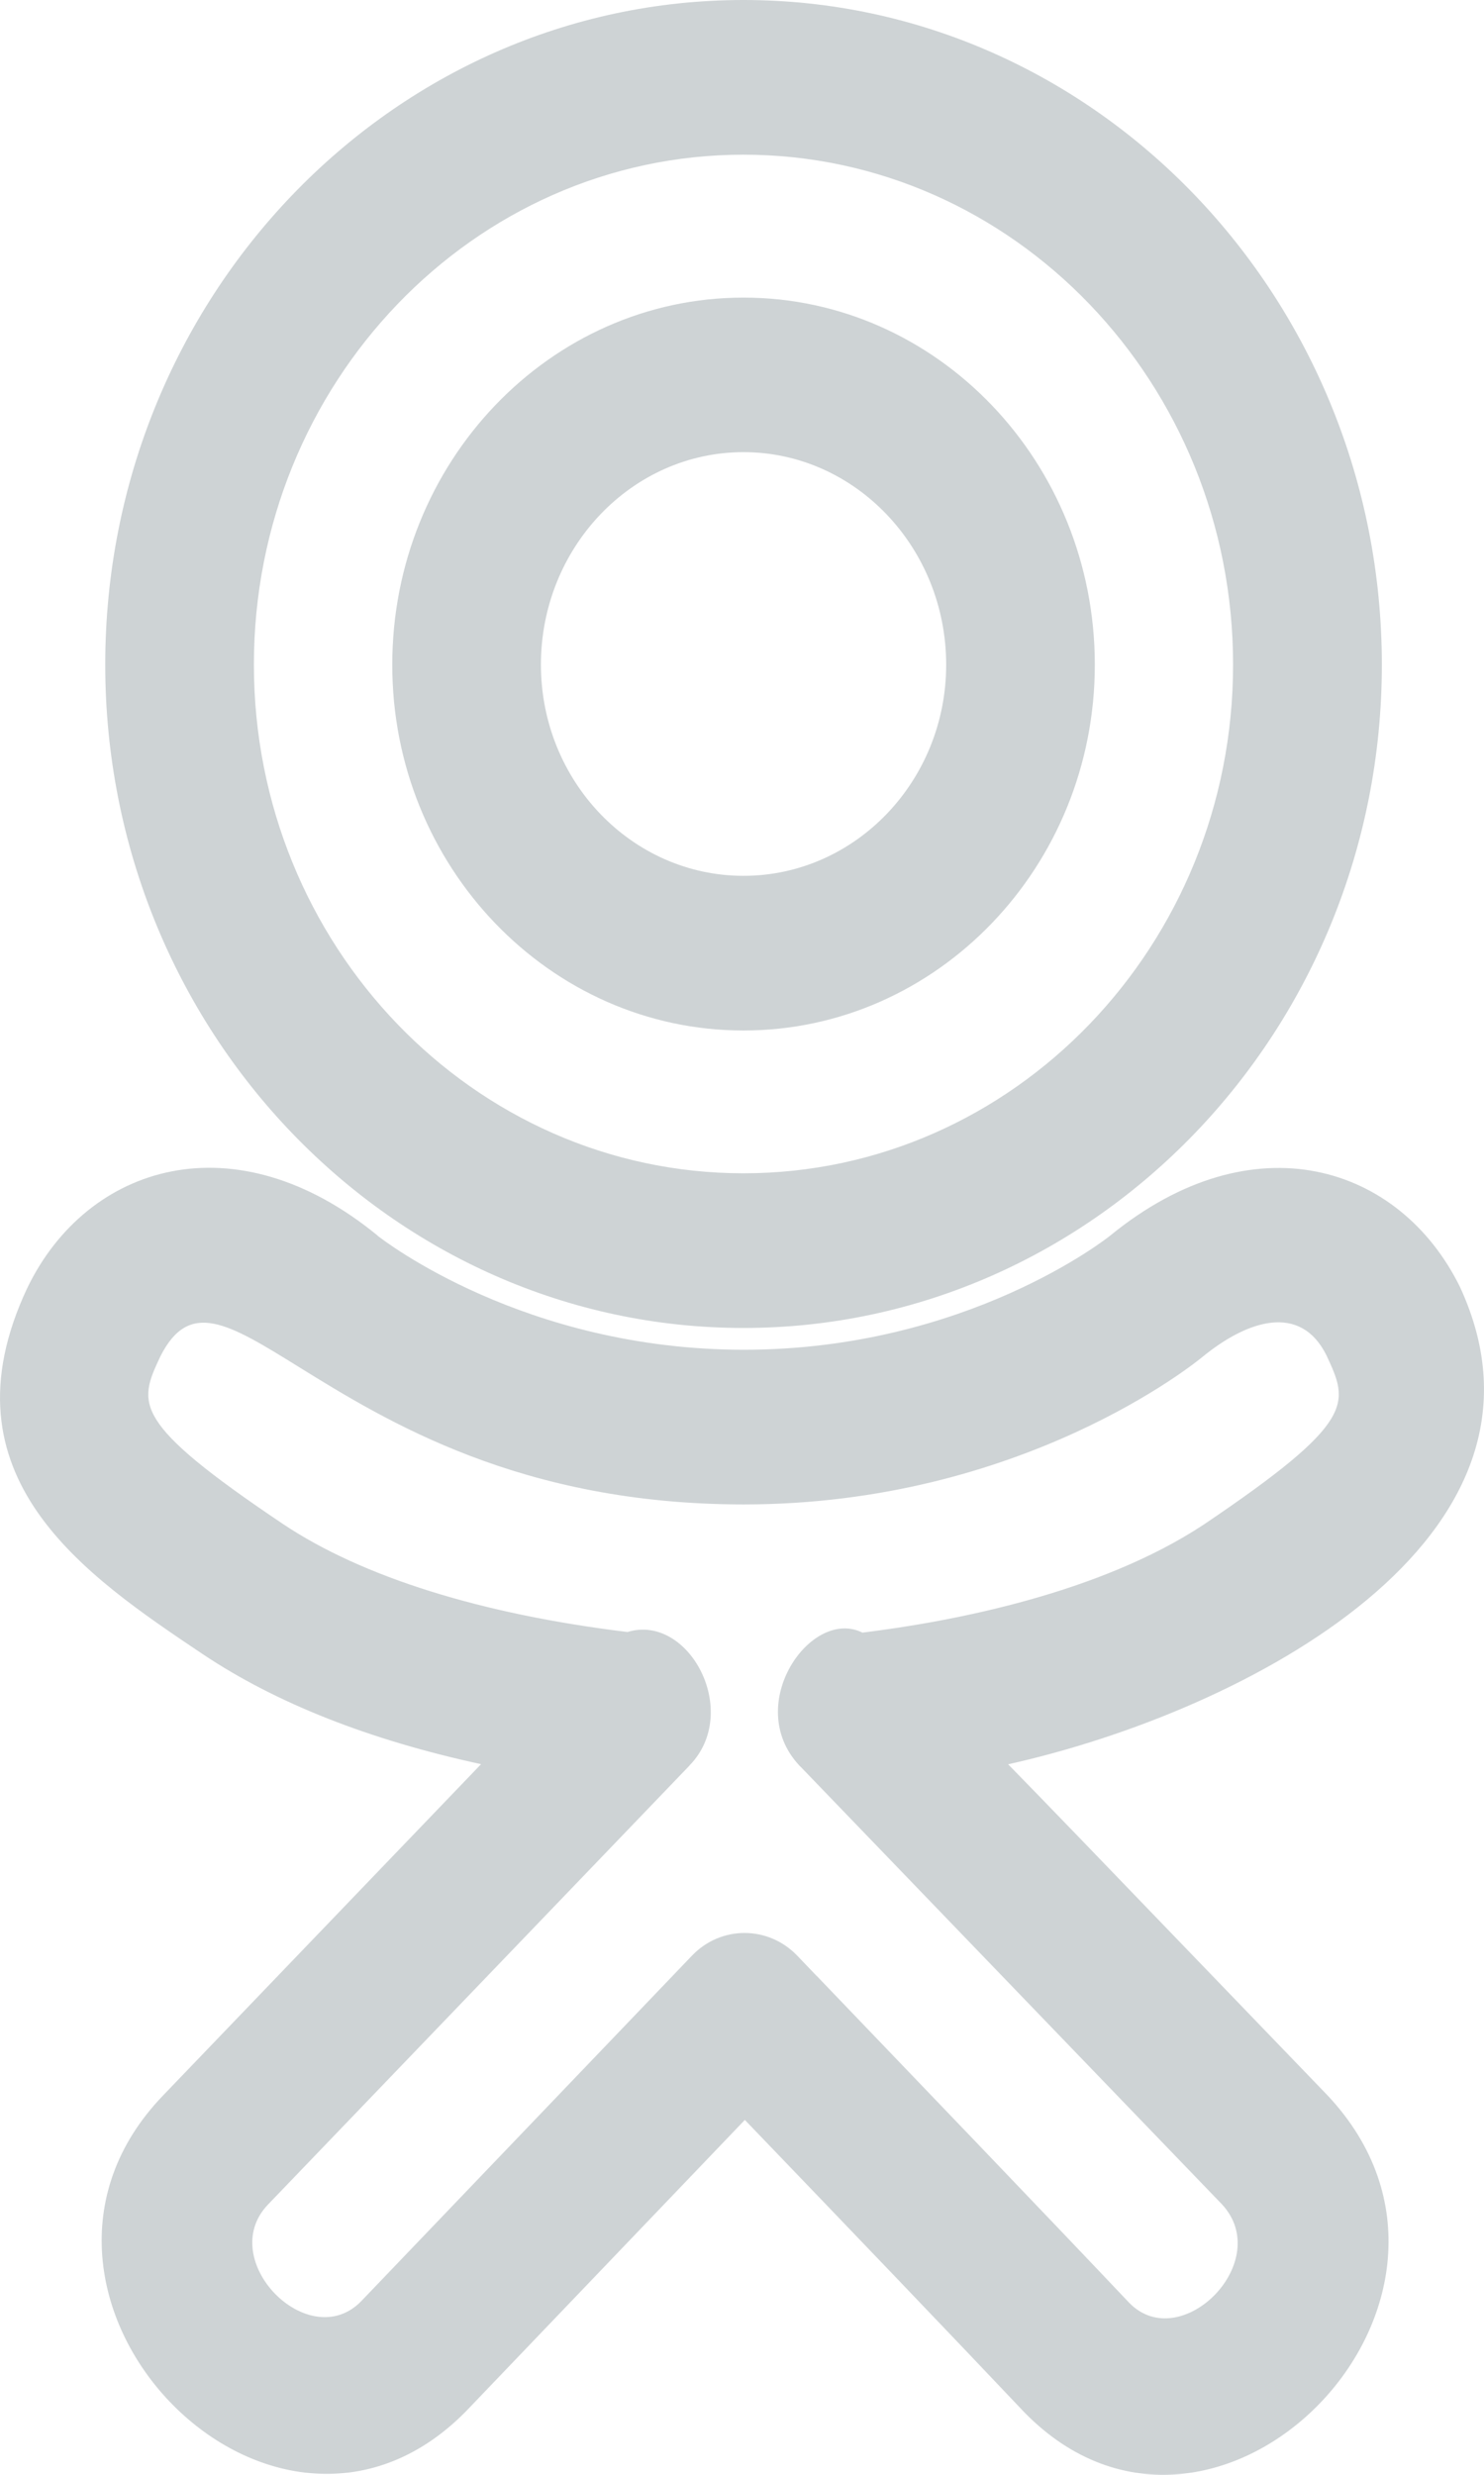 <svg width="12" height="20" viewBox="0 0 12 20" fill="#CED3D5" xmlns="http://www.w3.org/2000/svg">
<path fill-rule="evenodd" clip-rule="evenodd" d="M6.012 10.732C8.858 10.732 11.174 8.327 11.174 5.371C11.173 2.41 8.858 0 6.012 0C3.166 0 0.851 2.41 0.851 5.371C0.851 8.327 3.166 10.732 6.012 10.732ZM6.012 1.25C8.195 1.25 9.971 3.099 9.971 5.371C9.971 7.638 8.196 9.482 6.012 9.482C3.829 9.482 2.053 7.638 2.053 5.371C2.053 3.099 3.829 1.25 6.012 1.25ZM8.853 5.372C8.853 7.002 7.579 8.328 6.012 8.328C4.445 8.328 3.171 7.002 3.172 5.372C3.172 3.736 4.446 2.405 6.012 2.405C7.579 2.405 8.853 3.736 8.853 5.372ZM7.651 5.372C7.651 4.425 6.915 3.654 6.012 3.654C5.109 3.654 4.374 4.425 4.374 5.371C4.374 6.313 5.109 7.078 6.012 7.078C6.915 7.078 7.651 6.313 7.651 5.372ZM8.978 9.985C10.136 9.04 11.319 9.414 11.805 10.399C12.746 12.43 10.074 13.831 8.152 14.258C8.441 14.553 8.763 14.887 9.916 16.084L10.737 16.936C12.28 18.581 9.832 21.076 8.285 19.497C7.701 18.88 6.892 18.036 6.023 17.132L3.767 19.488C2.199 21.08 -0.232 18.541 1.32 16.933L3.89 14.257C2.984 14.061 2.231 13.763 1.641 13.369C0.688 12.73 -0.497 11.936 0.22 10.41L0.222 10.407C0.223 10.405 0.223 10.404 0.224 10.402C0.707 9.41 1.899 9.039 3.053 9.985L3.054 9.987C3.102 10.024 4.24 10.908 6.015 10.908C7.821 10.908 8.967 9.995 8.978 9.985ZM6.461 14.265C6.007 13.775 6.558 12.987 6.974 13.194C7.695 13.105 8.889 12.879 9.735 12.32C10.973 11.485 10.906 11.341 10.727 10.955C10.517 10.529 10.087 10.668 9.722 10.967C9.666 11.013 8.258 12.158 6.014 12.158C4.21 12.158 3.121 11.483 2.418 11.048C1.845 10.693 1.53 10.498 1.296 10.963C1.118 11.343 1.056 11.489 2.291 12.318C2.93 12.744 3.89 13.045 5.074 13.189C5.571 13.037 5.998 13.836 5.575 14.268C5.574 14.27 5.573 14.271 5.571 14.273L2.168 17.815C1.738 18.261 2.494 19.03 2.919 18.599L5.595 15.805C5.83 15.559 6.213 15.561 6.447 15.805L6.604 15.969L6.604 15.969L6.605 15.969C7.361 16.757 8.437 17.877 9.133 18.612C9.551 19.035 10.311 18.274 9.88 17.813C9.811 17.741 6.703 14.516 6.473 14.277C6.472 14.277 6.471 14.276 6.47 14.275L6.469 14.273L6.465 14.27L6.461 14.265Z"/>
</svg>

